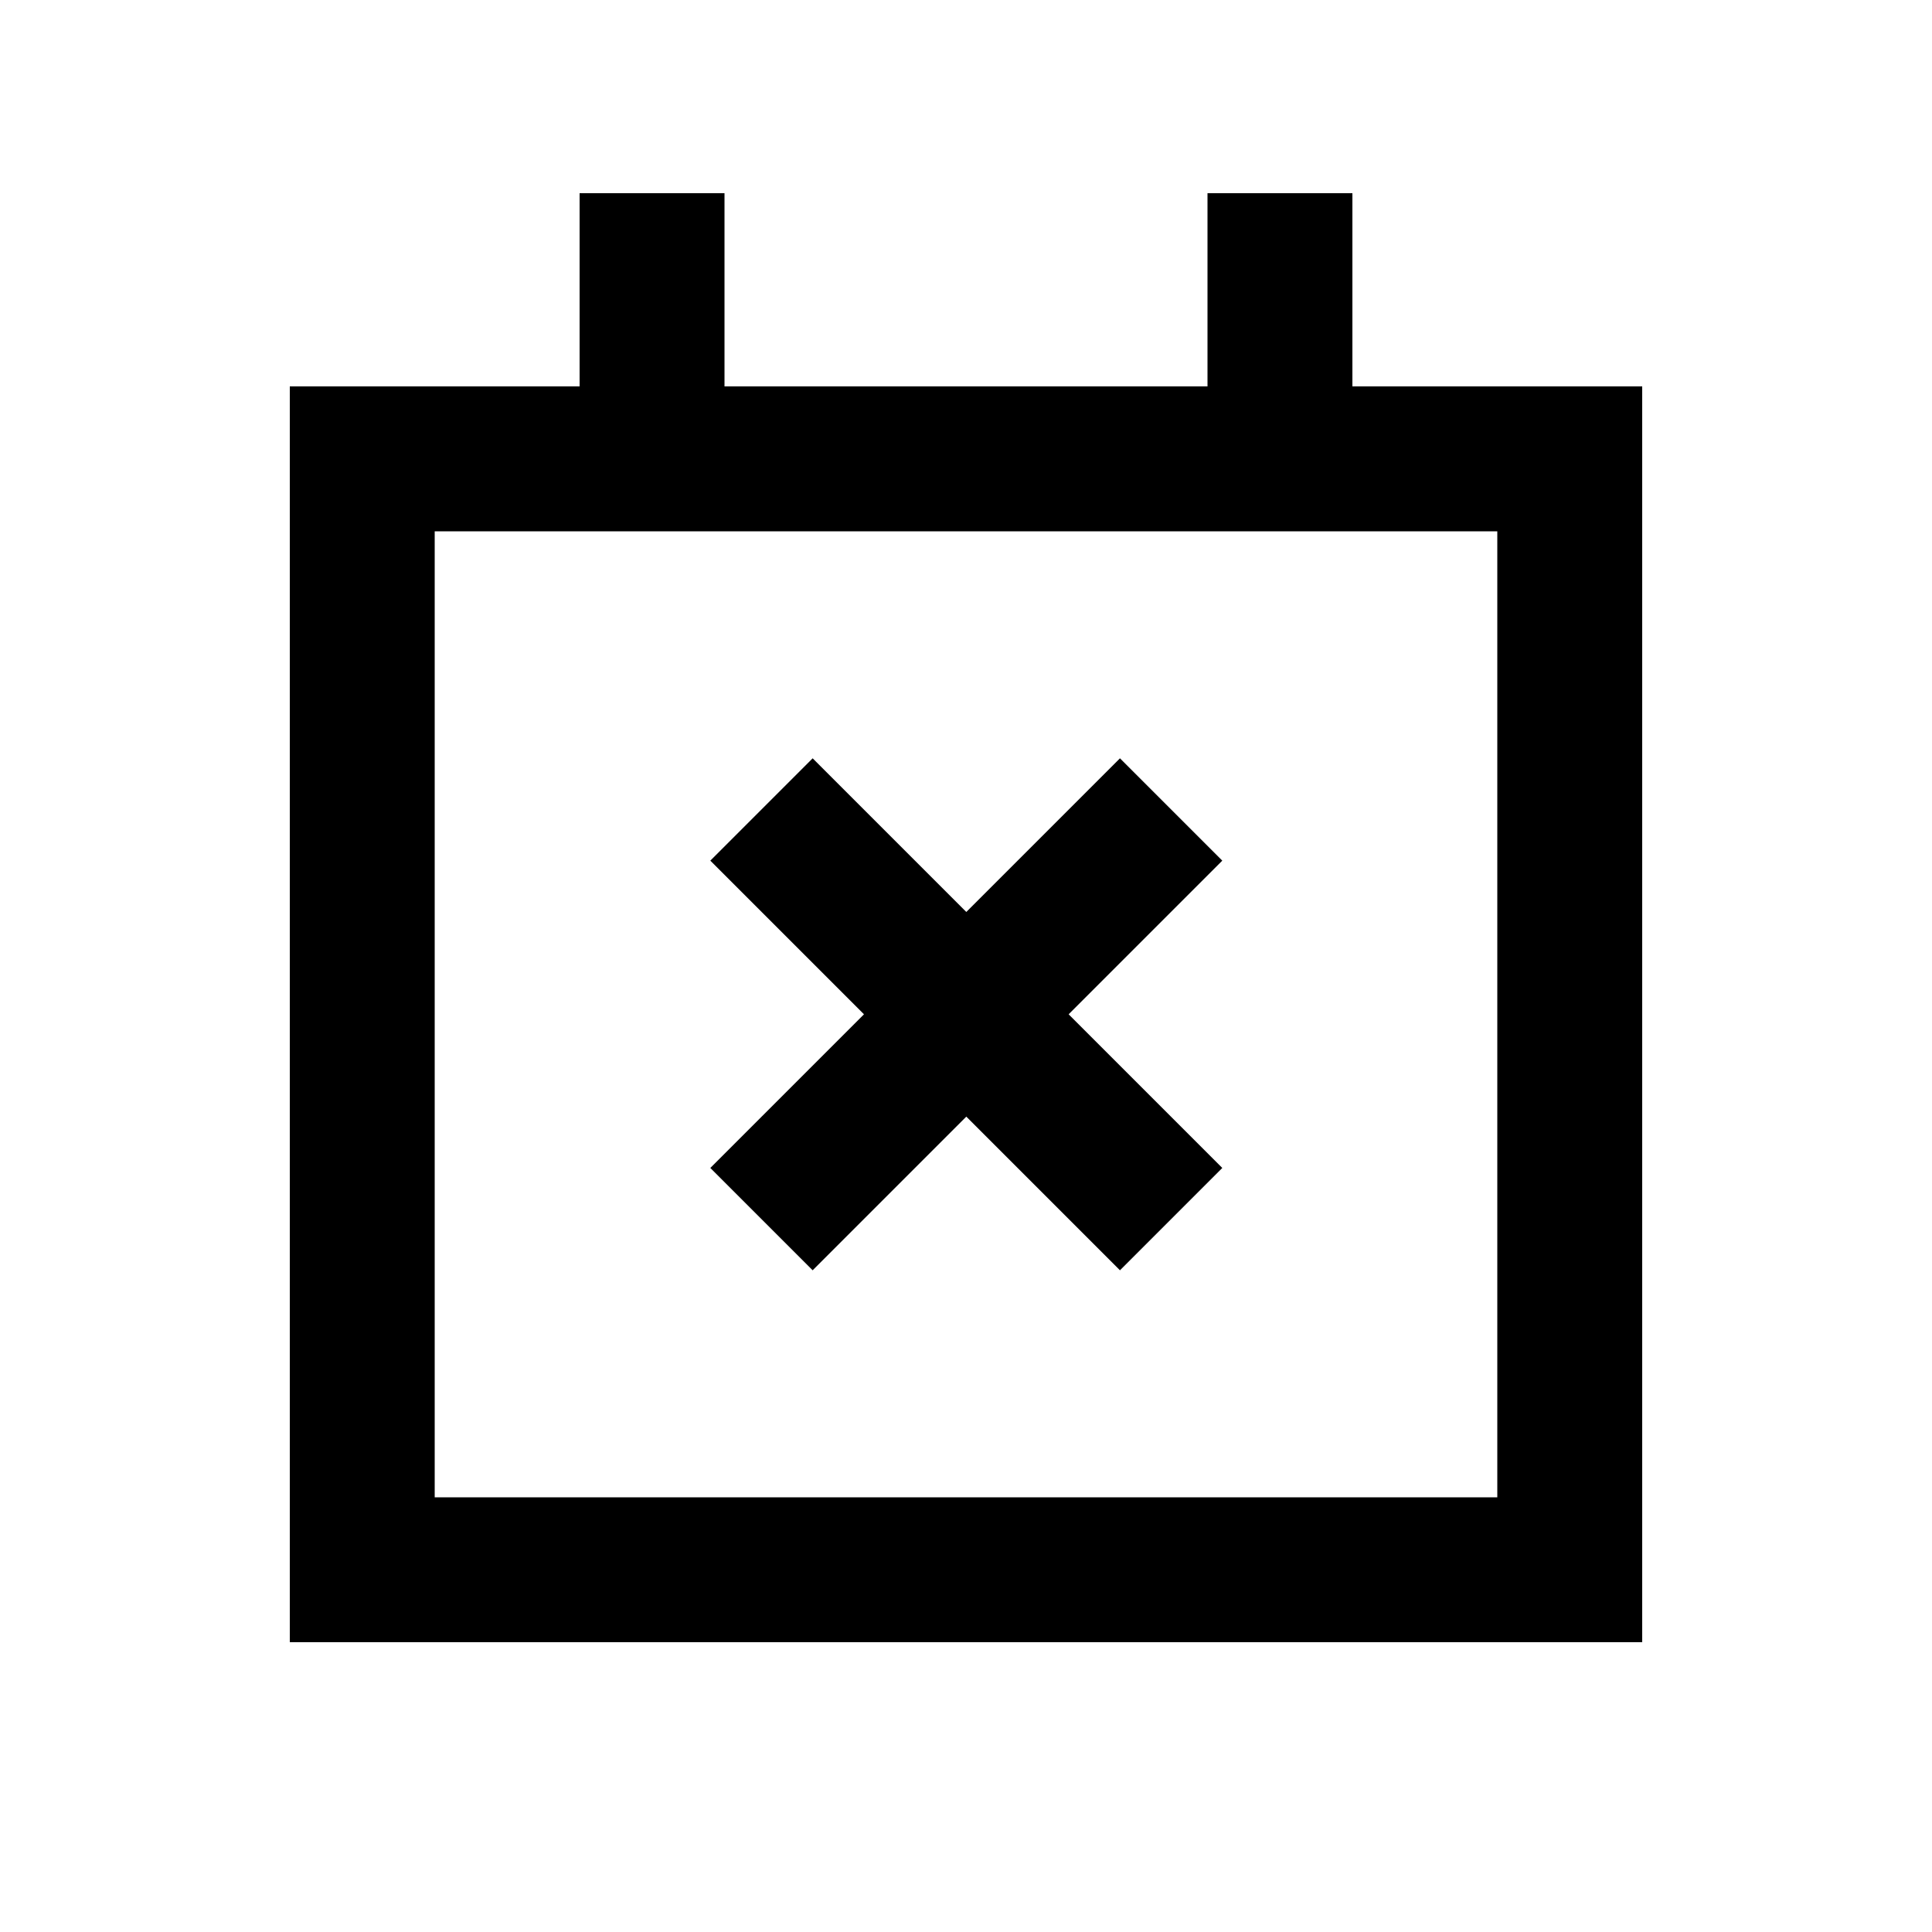 <svg xmlns="http://www.w3.org/2000/svg" viewBox="0 0 640 640"><!--! Font Awesome Pro 7.1.0 by @fontawesome - https://fontawesome.com License - https://fontawesome.com/license (Commercial License) Copyright 2025 Fonticons, Inc. --><path fill="currentColor" d="M240 64L240 128L400 128L400 64L448 64L448 128L544 128L544 544L96 544L96 128L192 128L192 64L240 64zM240 176L144 176L144 496L496 496L496 176L240 176zM404.9 285.1C396.4 293.6 379.4 310.6 354 336C379.5 361.5 396.4 378.4 404.9 386.9L371 420.8C362.5 412.3 345.5 395.3 320.1 369.9C294.6 395.4 277.7 412.3 269.2 420.8L235.3 386.9C243.8 378.4 260.8 361.4 286.2 336C260.7 310.5 243.8 293.6 235.3 285.1L269.2 251.2C277.7 259.7 294.7 276.7 320.1 302.1C345.6 276.6 362.5 259.7 371 251.2L404.9 285.1z"/></svg>
